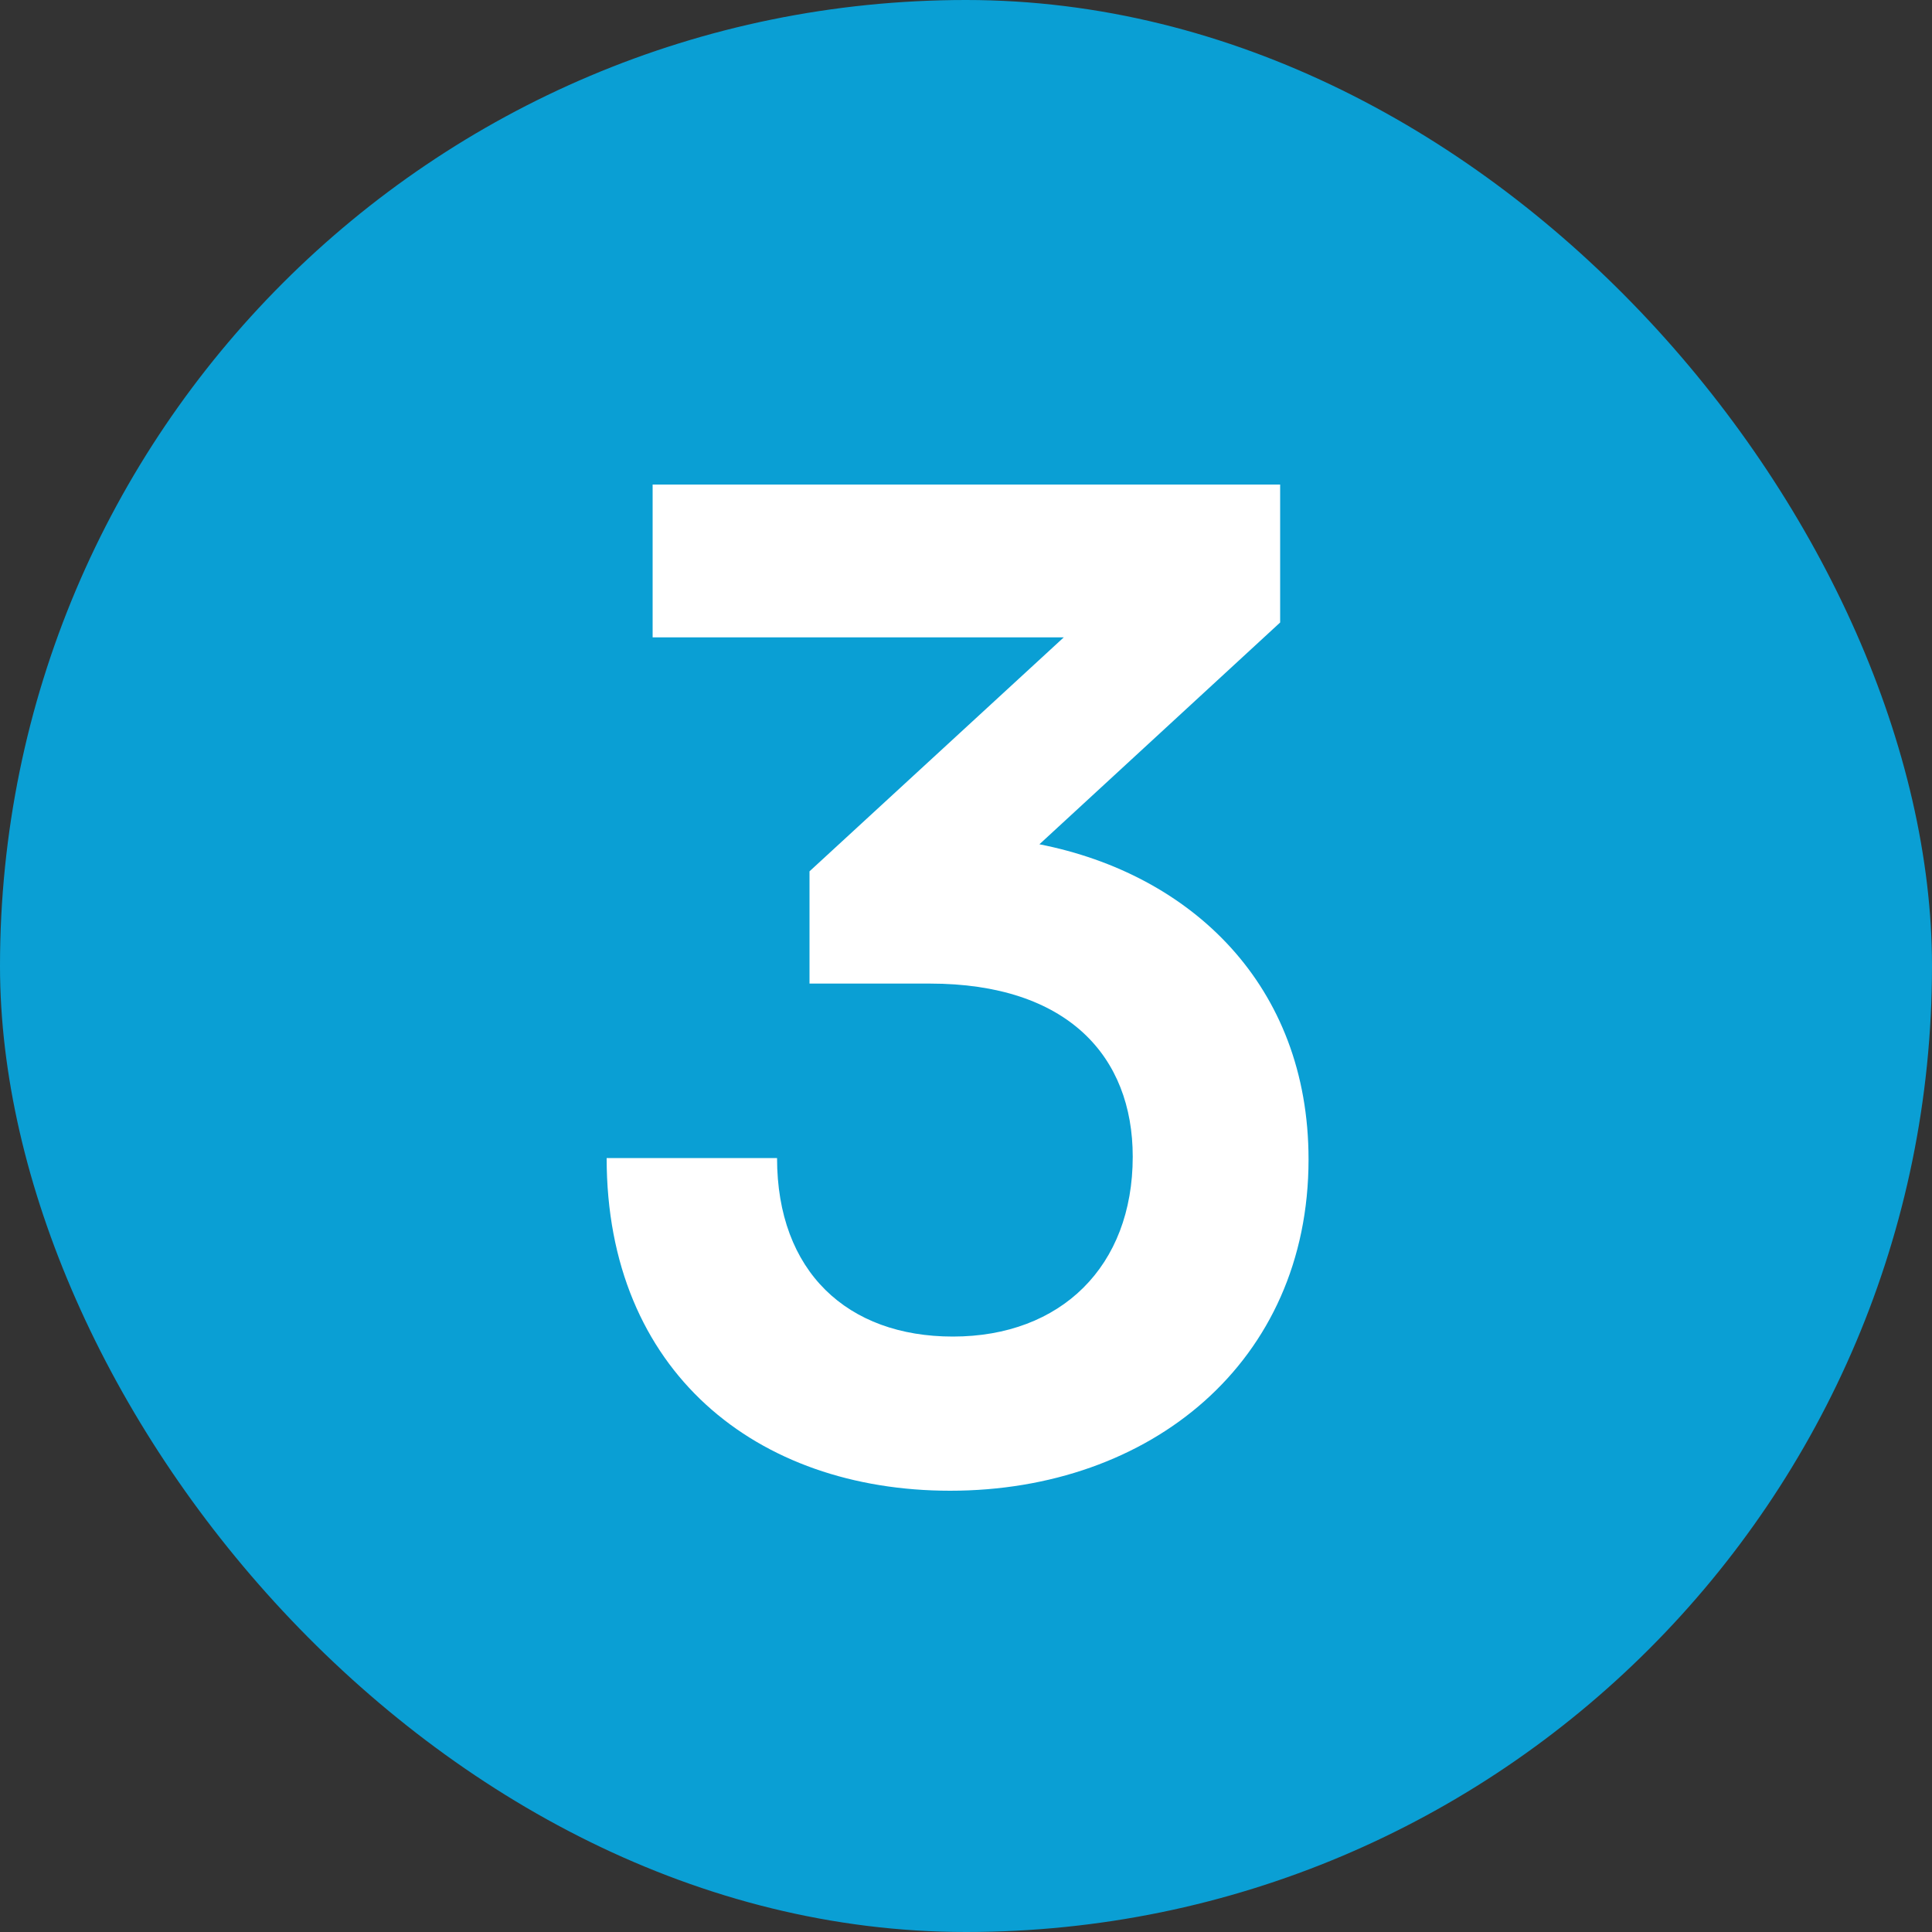 <svg width="40" height="40" viewBox="0 0 40 40" fill="none" xmlns="http://www.w3.org/2000/svg">
<rect x="0" y="0" width="40" height="40" fill="#333333" stroke="none"/>
<rect width="40" height="40" rx="20" fill="#0A9FD4"/>
<path d="M19.252 20.364H16.76V18.04L22.024 13.196H13.512V10.032H26.504V12.888L21.52 17.48C24.656 18.096 27.092 20.392 27.092 24.004C27.092 28.204 23.816 30.864 19.672 30.864C15.668 30.864 12.56 28.4 12.56 23.976H16.088C16.088 26.328 17.544 27.672 19.728 27.672C21.968 27.672 23.452 26.216 23.452 23.948C23.452 21.876 22.108 20.364 19.252 20.364Z" fill="white"/>
</svg>
